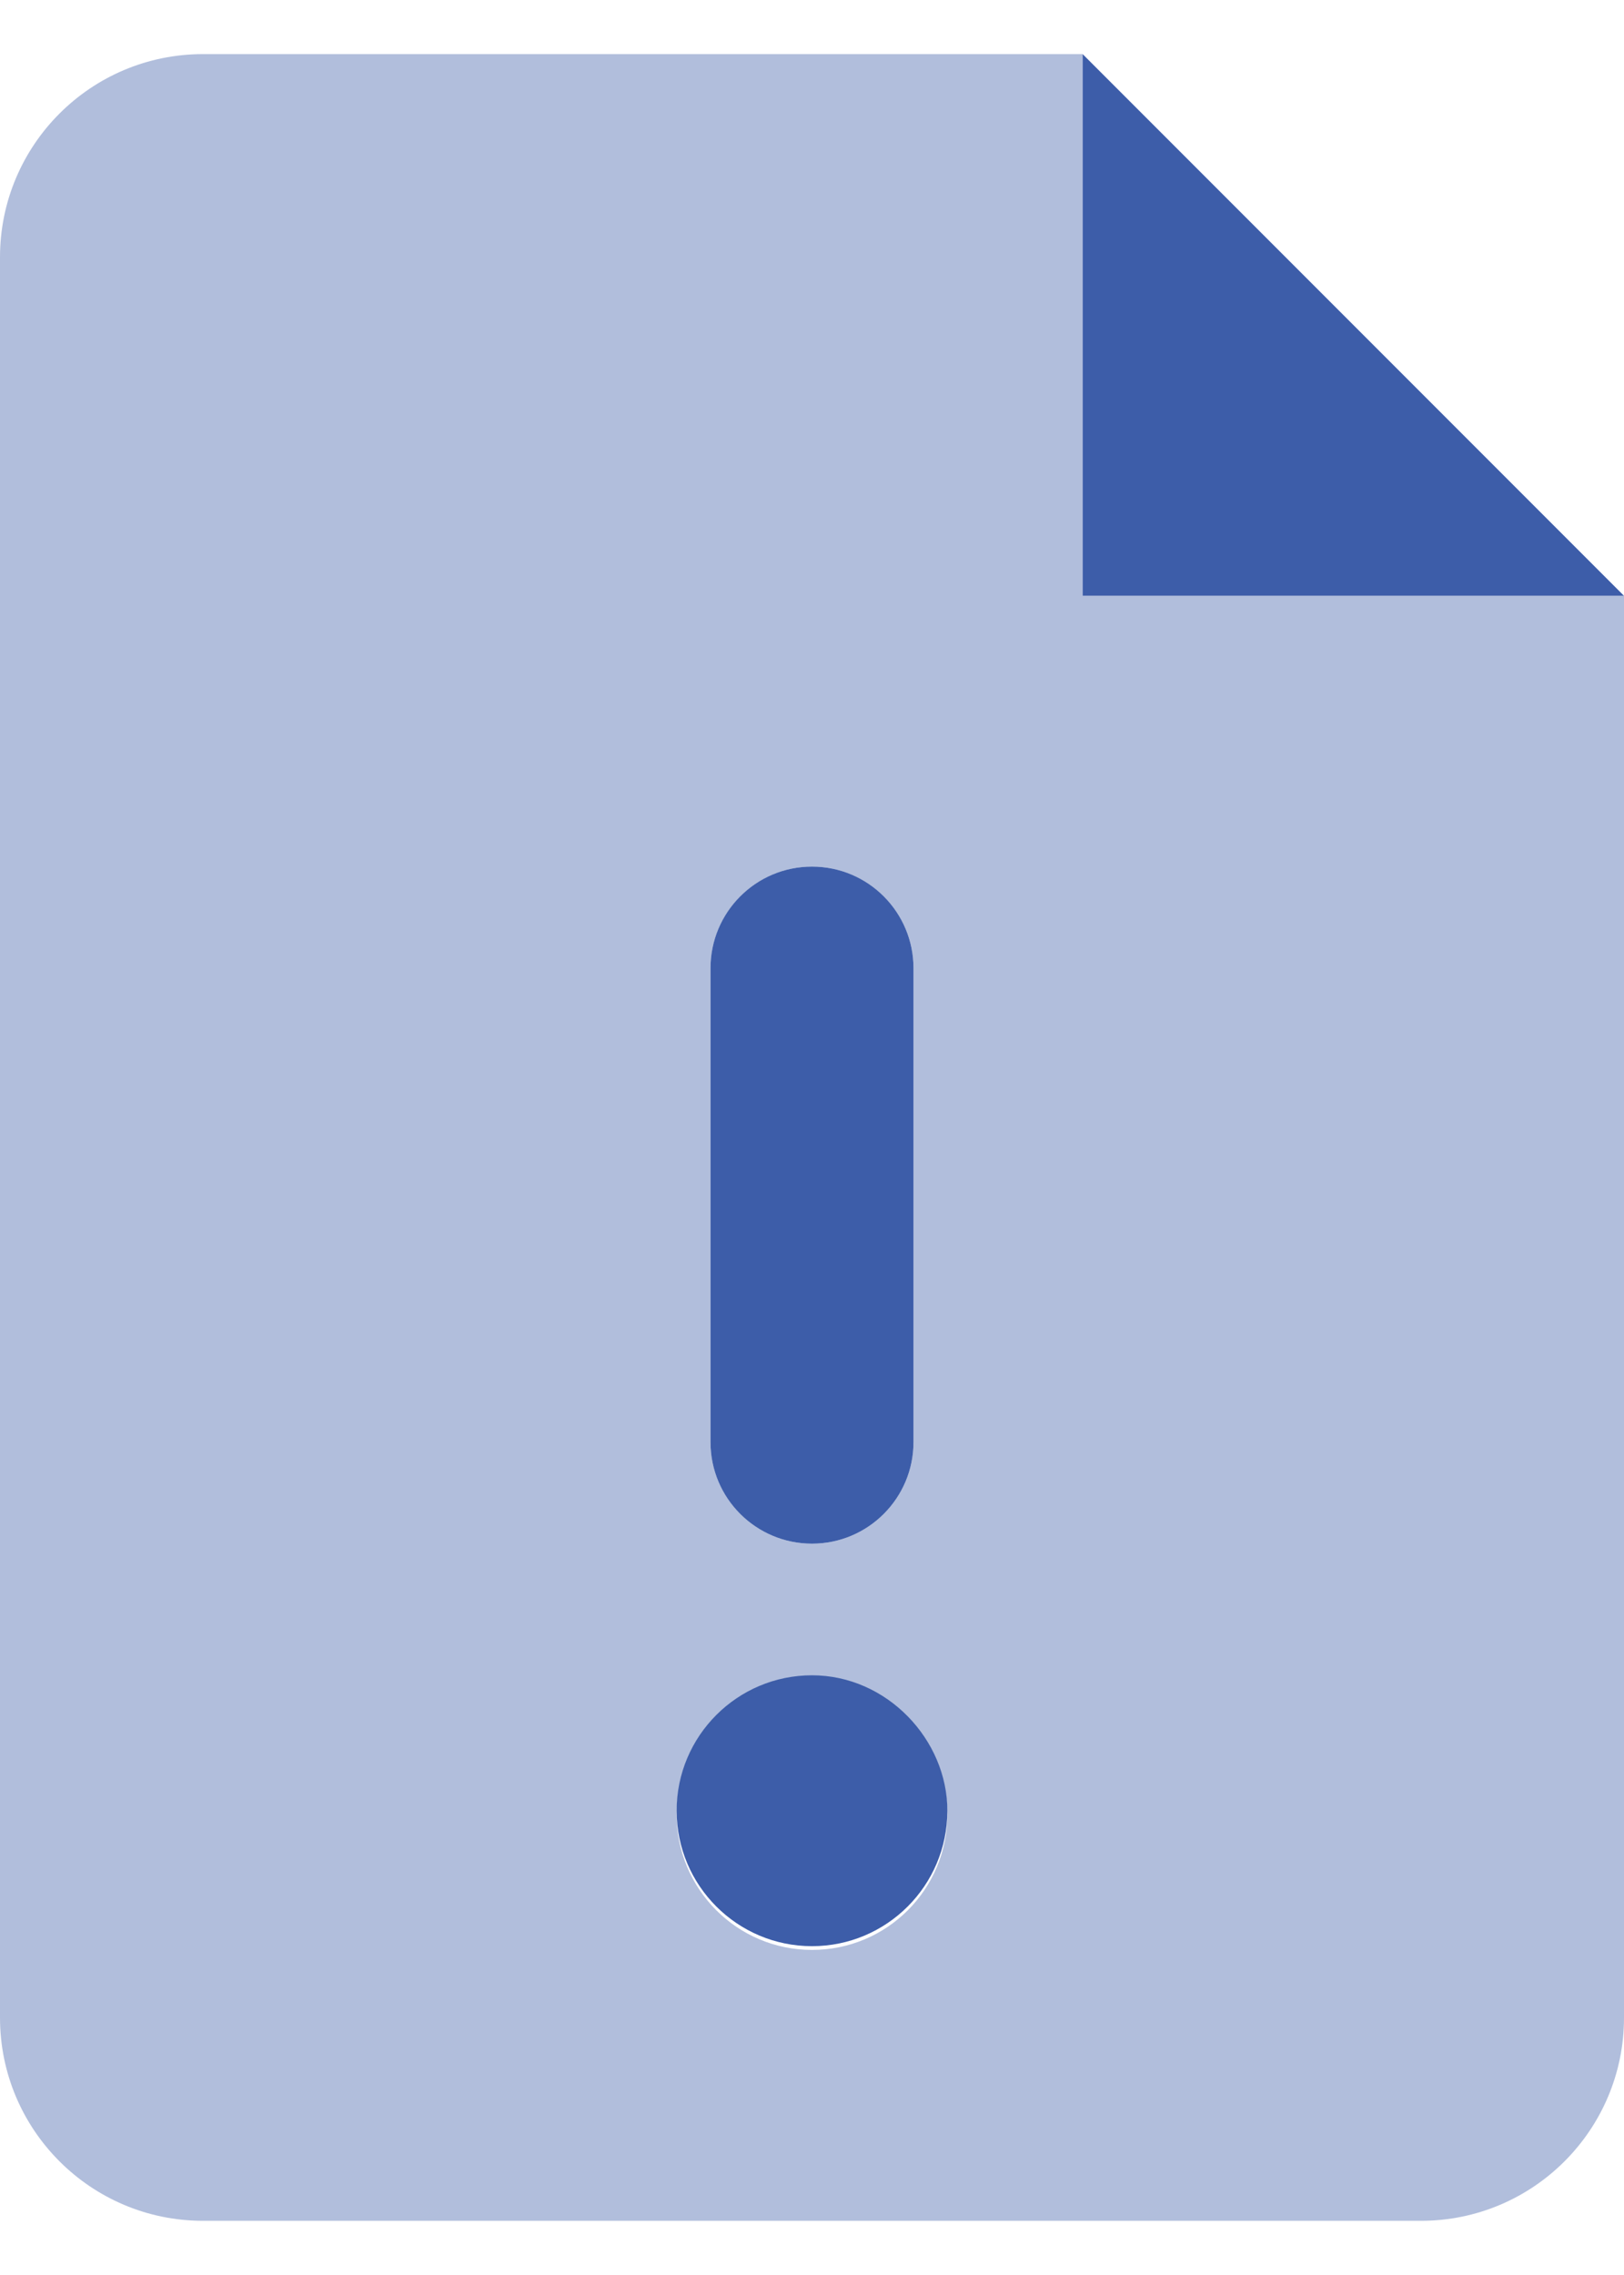 <svg width="20" height="28" viewBox="0 0 20 28" fill="none" xmlns="http://www.w3.org/2000/svg">
<g id="Group">
<path id="Vector" d="M13.333 0.666V7.333H20L13.333 0.666ZM10 18.999C10.69 18.999 11.25 18.439 11.25 17.749V11.916C11.25 11.229 10.693 10.666 10 10.666C9.307 10.666 8.75 11.229 8.75 11.916V17.749C8.75 18.442 9.312 18.999 10 18.999ZM10 20.619C9.08 20.619 8.333 21.366 8.333 22.286C8.333 23.206 9.08 23.953 10 23.953C10.92 23.953 11.667 23.206 11.667 22.286C11.667 21.411 10.922 20.619 10 20.619Z" fill="#3D5DA9"/>
<path id="Vector_2" opacity="0.4" d="M13.333 7.333V0.666H2.5C1.119 0.666 0 1.785 0 3.166V24.833C0 26.213 1.119 27.333 2.5 27.333H17.5C18.881 27.333 20 26.213 20 24.833V7.333H13.333ZM8.75 11.916C8.75 11.229 9.312 10.666 10 10.666C10.688 10.666 11.25 11.226 11.25 11.916V17.749C11.25 18.439 10.69 18.999 10 18.999C9.31 18.999 8.75 18.439 8.75 17.749V11.916ZM10 23.999C9.08 23.999 8.333 23.253 8.333 22.333C8.333 21.412 9.08 20.666 10 20.666C10.92 20.666 11.667 21.412 11.667 22.333C11.667 23.255 10.922 23.999 10 23.999Z" fill="#3D5DA9"/>
</g>
</svg>
